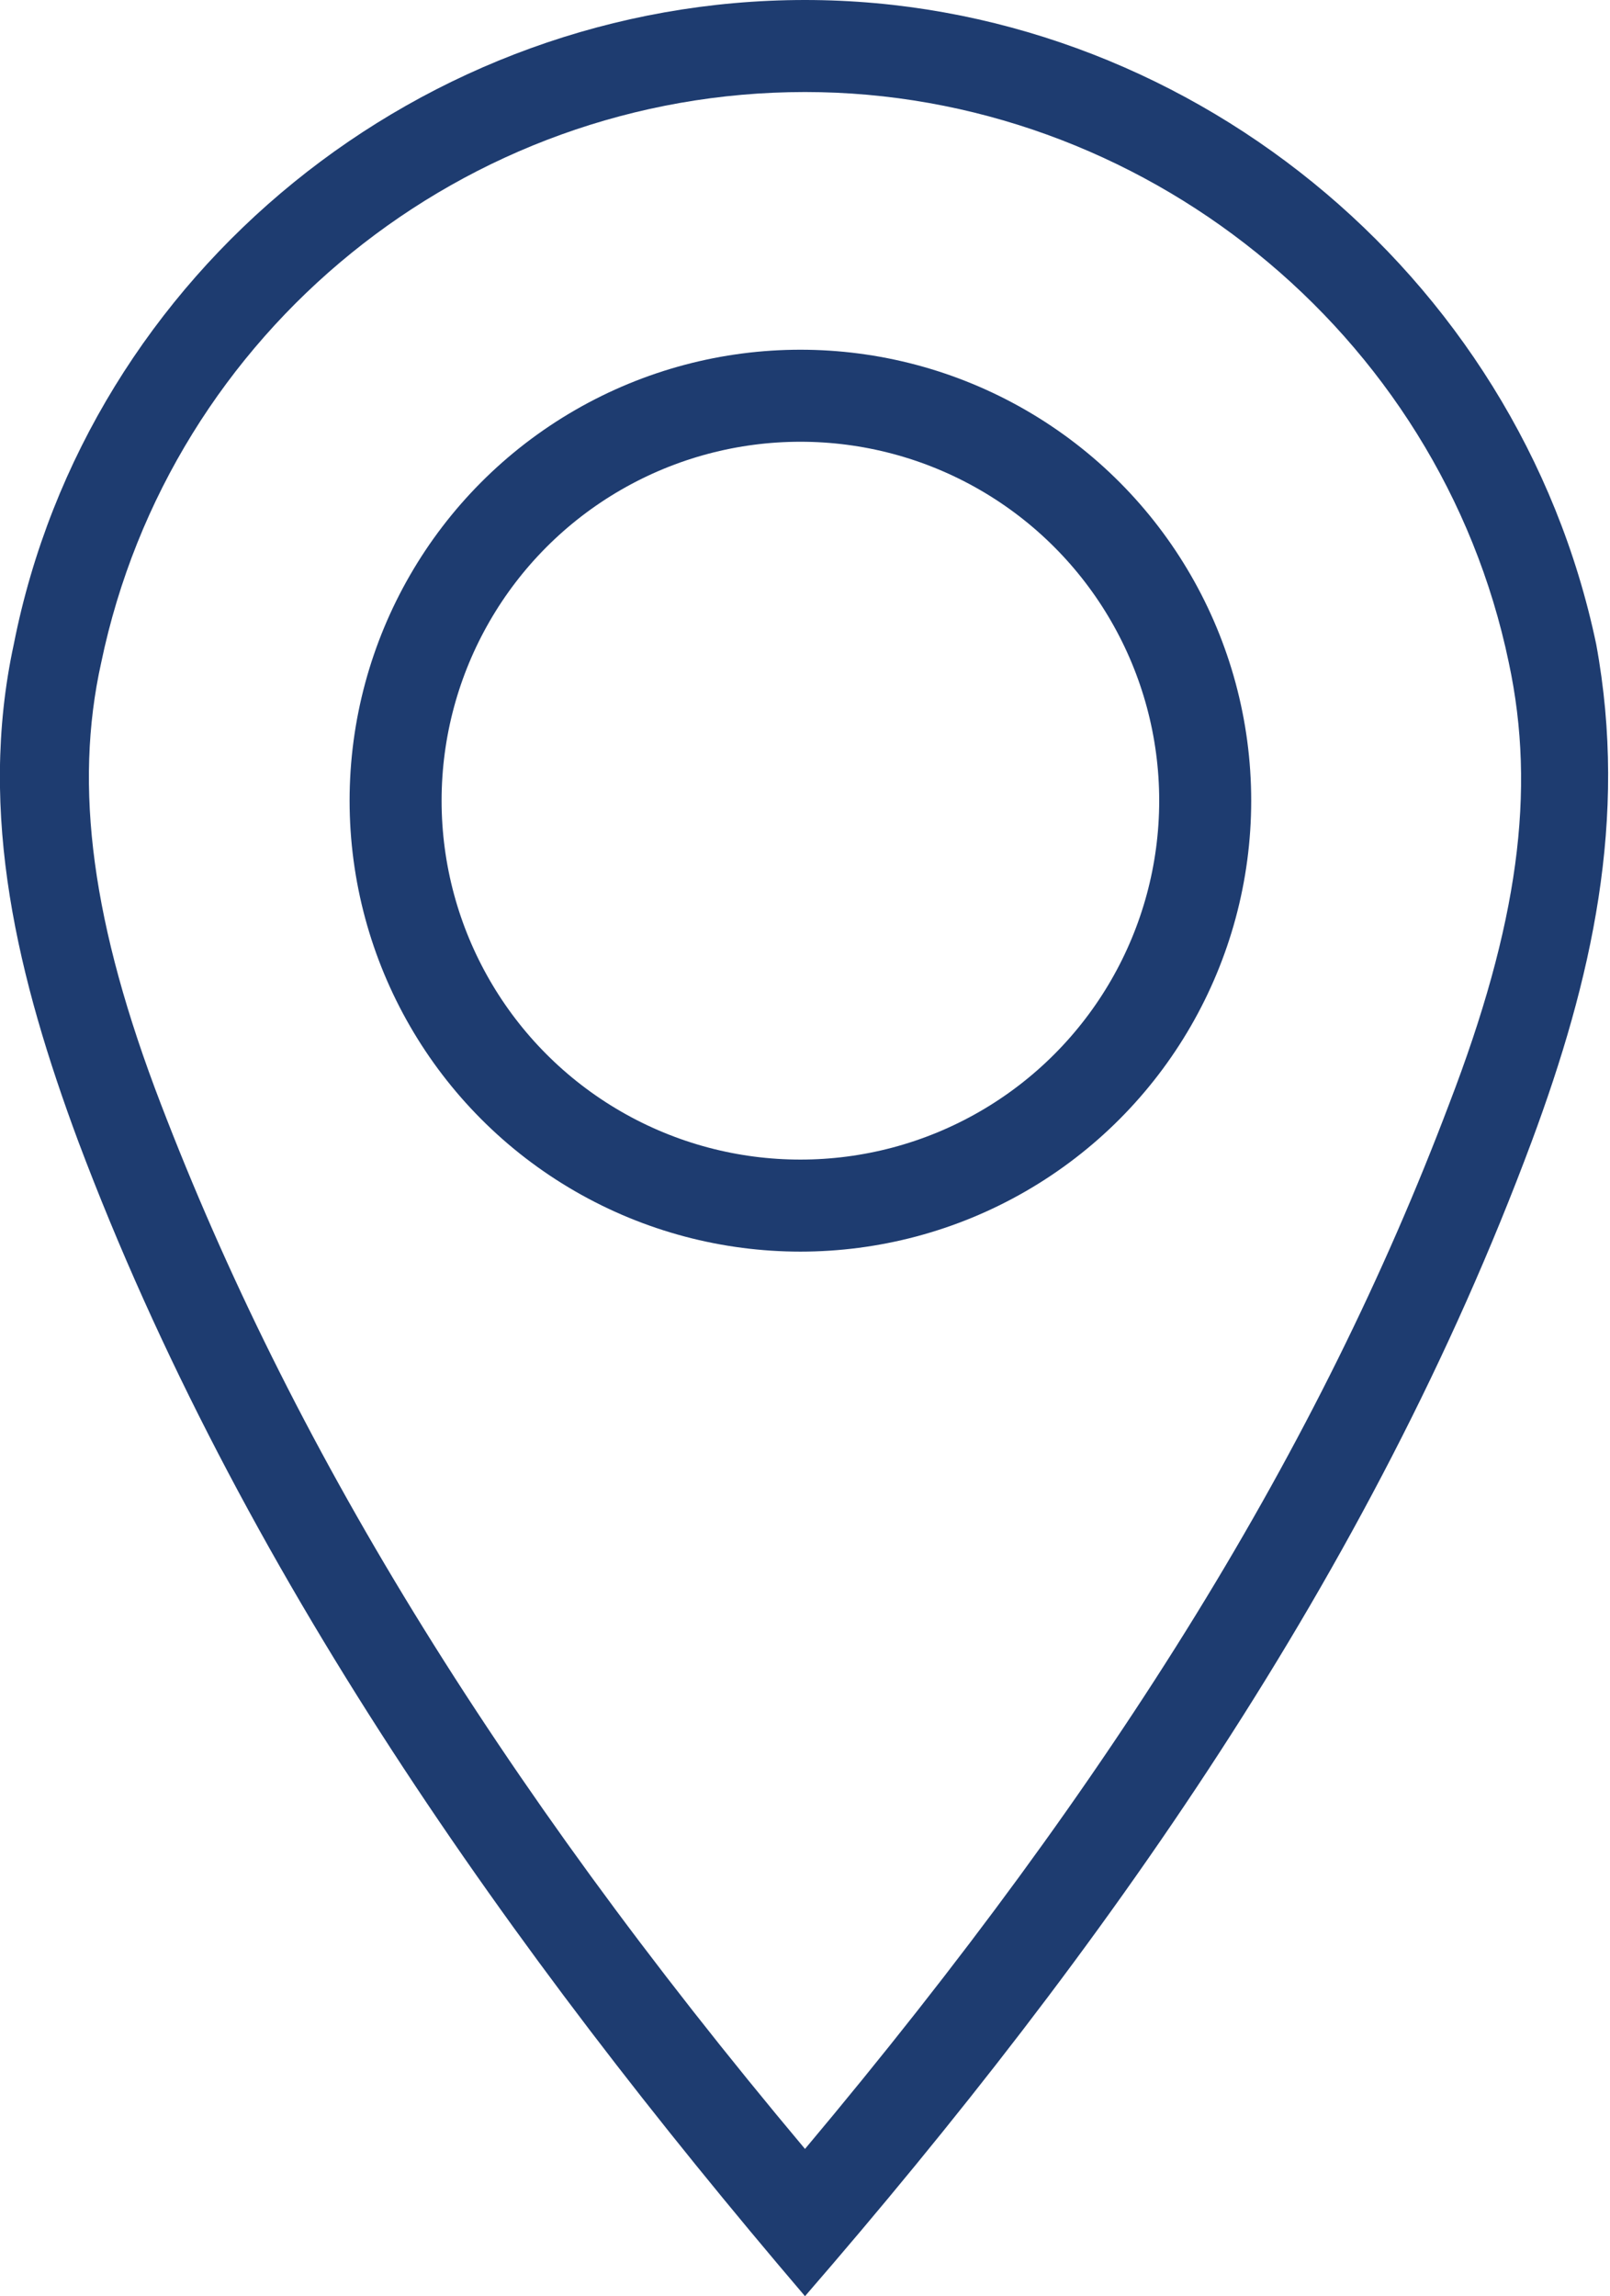 <?xml version="1.0" encoding="utf-8"?>
<!-- Generator: Adobe Illustrator 26.3.1, SVG Export Plug-In . SVG Version: 6.00 Build 0)  -->
<svg version="1.1" id="Capa_1" xmlns="http://www.w3.org/2000/svg" xmlns:xlink="http://www.w3.org/1999/xlink" x="0px" y="0px"
	 viewBox="0 0 35 49.9" style="enable-background:new 0 0 35 49.9;" xml:space="preserve">
<style type="text/css">
	.st0{fill:#1E3C70;}
	.st1{fill:none;stroke:#1E3C70;stroke-width:2;stroke-miterlimit:10;}
</style>
<g>
	<g>
		<path class="st0" d="M17.5,2c7.3,0,13.8,5.2,15.3,12.4c0.6,2.8,0.2,5.7-1.3,9.6c-2.8,7.4-7.2,14.6-14,22.7
			C10.7,38.6,6.3,31.3,3.5,24c-1.5-3.9-1.9-6.9-1.3-9.6C3.7,7.2,10.1,2,17.5,2L17.5,2 M17.5,0L17.5,0C9.2,0,1.9,5.9,0.3,14
			c-0.8,3.7,0.1,7.3,1.4,10.8c3.5,9.3,9.4,17.6,15.8,25.1l0,0c6.5-7.5,12.3-15.7,15.8-25.1c1.3-3.5,2.1-7,1.4-10.8
			C33,5.9,25.7,0,17.5,0L17.5,0z"/>
	</g>
	<circle class="st1" cx="17.4" cy="17.4" r="8.8"/>
</g>
</svg>
